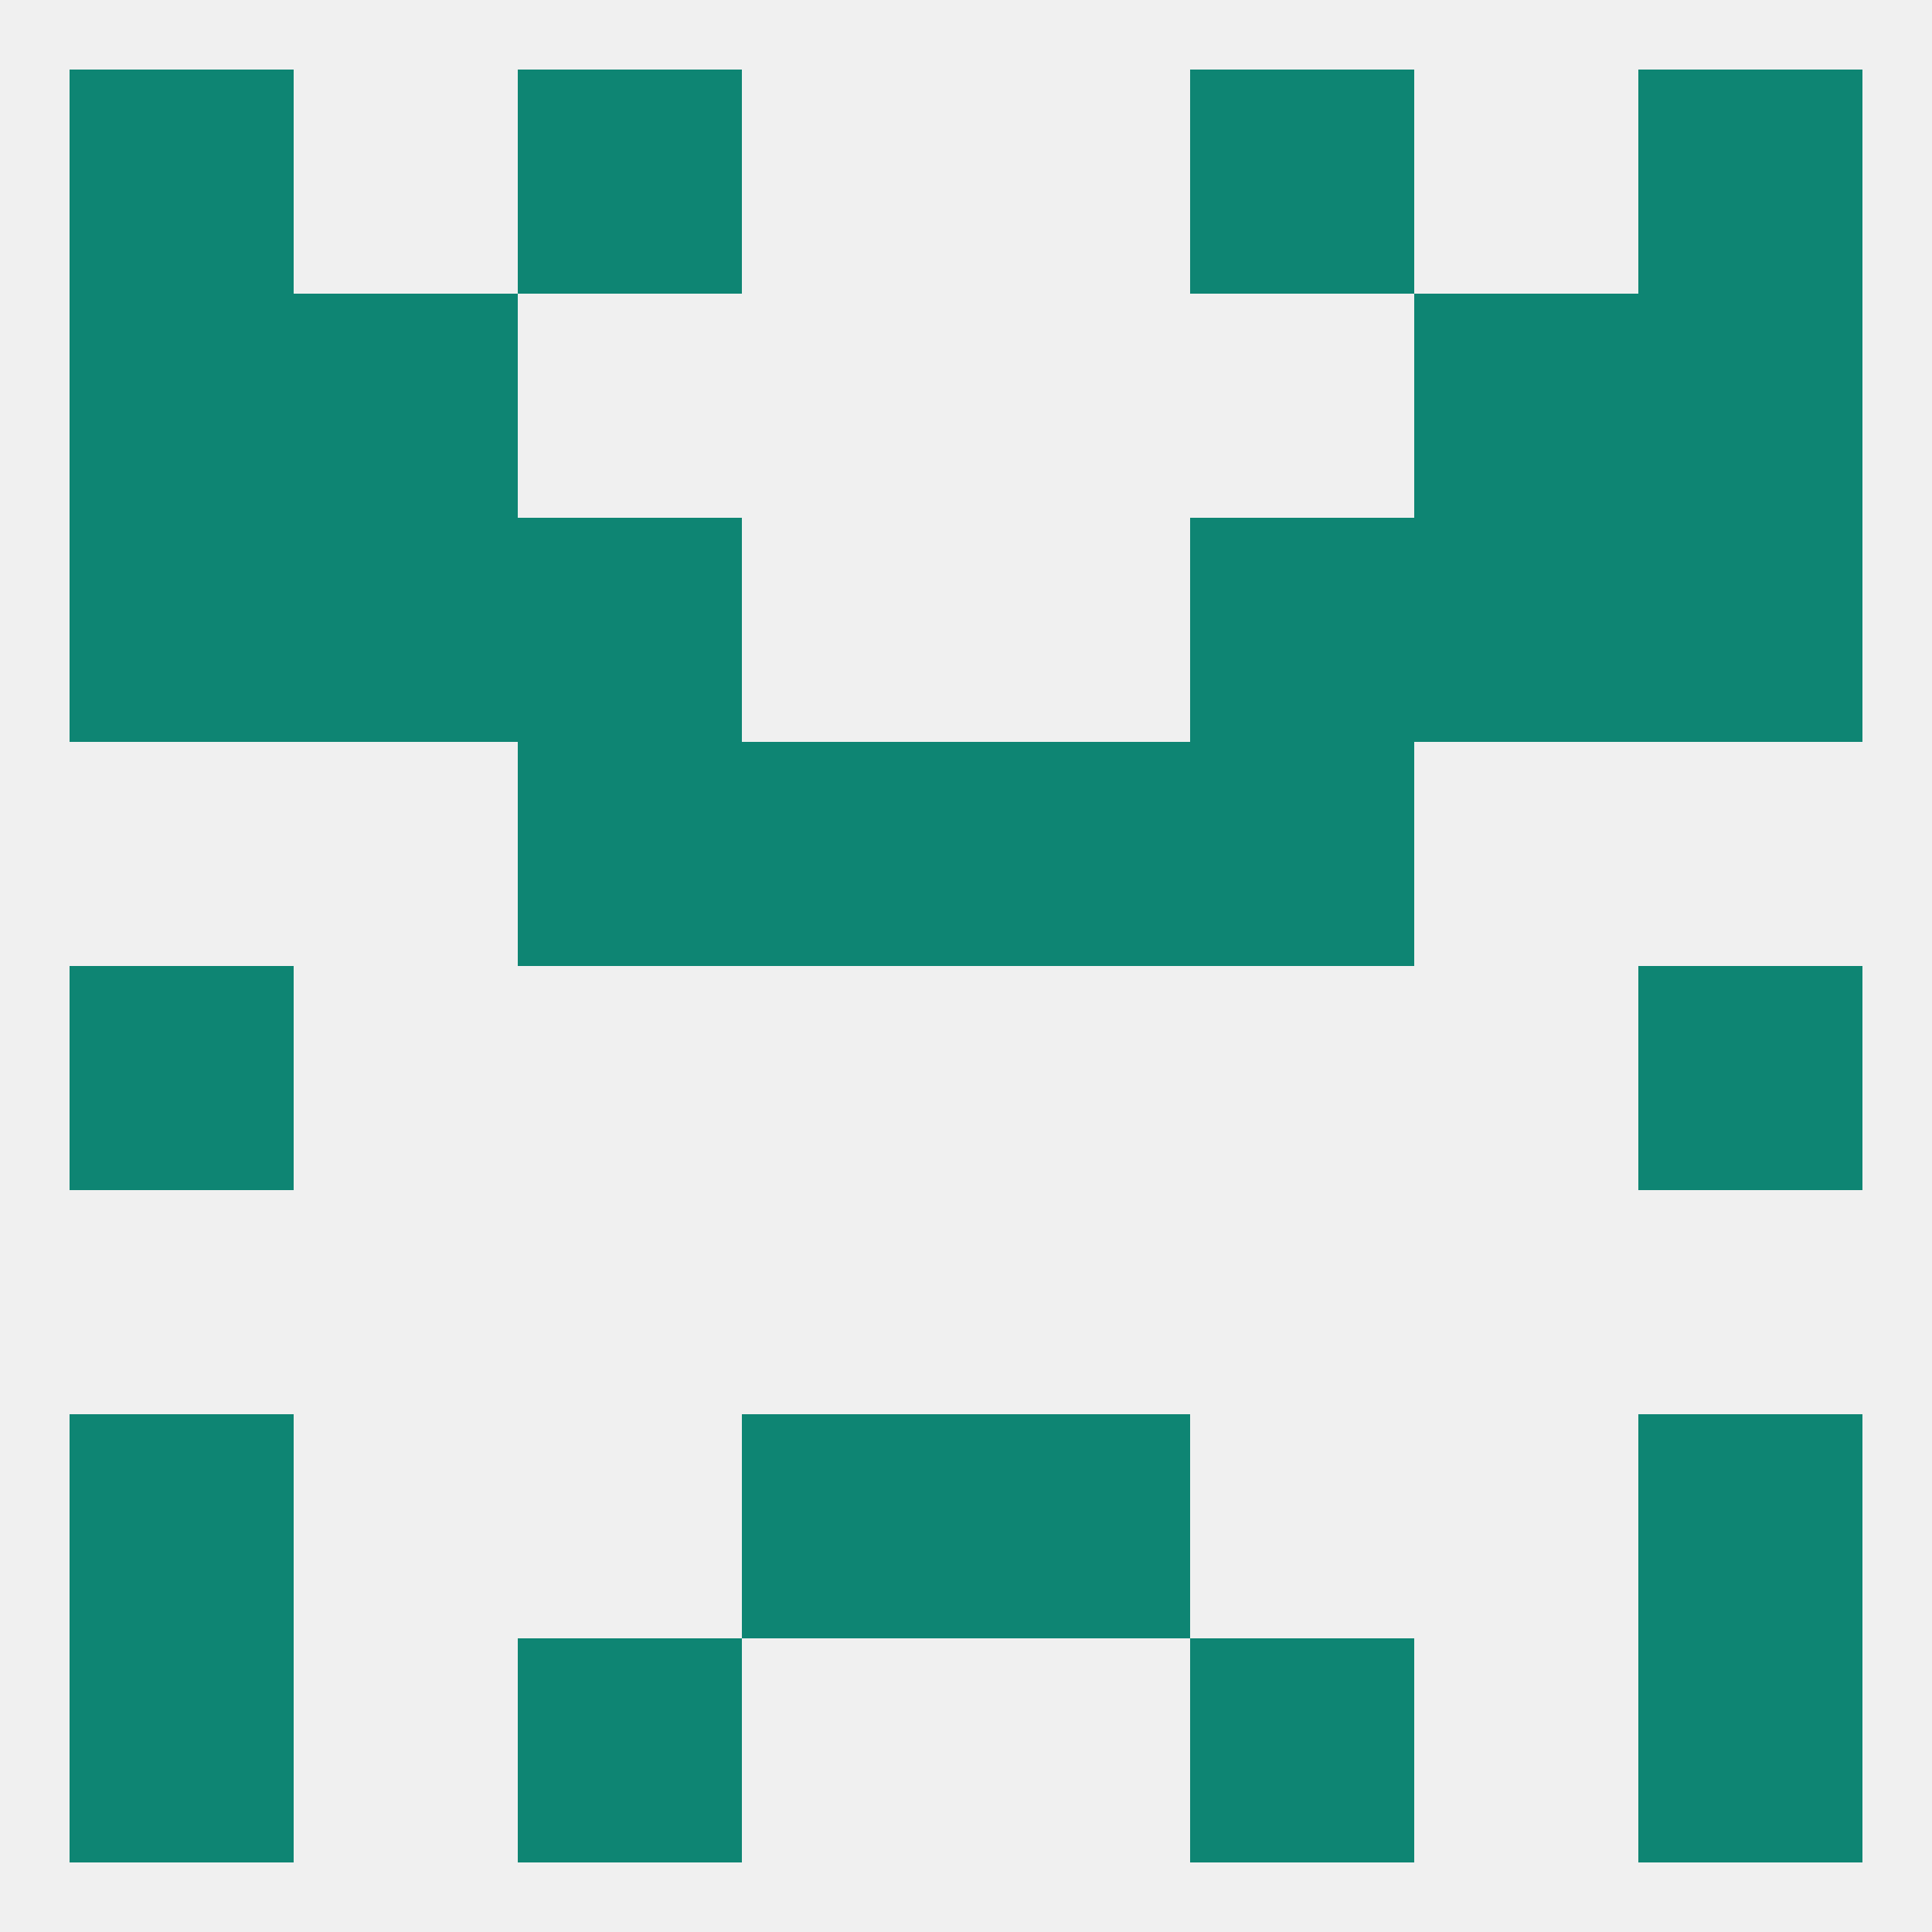 
<!--   <?xml version="1.0"?> -->
<svg version="1.1" baseprofile="full" xmlns="http://www.w3.org/2000/svg" xmlns:xlink="http://www.w3.org/1999/xlink" xmlns:ev="http://www.w3.org/2001/xml-events" width="250" height="250" viewBox="0 0 250 250" >
	<rect width="100%" height="100%" fill="rgba(240,240,240,255)"/>

	<rect x="96" y="183" width="29" height="29" fill="rgba(14,133,115,255)"/>
	<rect x="125" y="183" width="29" height="29" fill="rgba(14,133,115,255)"/>
	<rect x="9" y="183" width="29" height="29" fill="rgba(14,133,115,255)"/>
	<rect x="212" y="183" width="29" height="29" fill="rgba(14,133,115,255)"/>
	<rect x="9" y="125" width="29" height="29" fill="rgba(14,133,115,255)"/>
	<rect x="212" y="125" width="29" height="29" fill="rgba(14,133,115,255)"/>
	<rect x="125" y="96" width="29" height="29" fill="rgba(14,133,115,255)"/>
	<rect x="67" y="96" width="29" height="29" fill="rgba(14,133,115,255)"/>
	<rect x="154" y="96" width="29" height="29" fill="rgba(14,133,115,255)"/>
	<rect x="96" y="96" width="29" height="29" fill="rgba(14,133,115,255)"/>
	<rect x="9" y="67" width="29" height="29" fill="rgba(14,133,115,255)"/>
	<rect x="212" y="67" width="29" height="29" fill="rgba(14,133,115,255)"/>
	<rect x="38" y="67" width="29" height="29" fill="rgba(14,133,115,255)"/>
	<rect x="183" y="67" width="29" height="29" fill="rgba(14,133,115,255)"/>
	<rect x="67" y="67" width="29" height="29" fill="rgba(14,133,115,255)"/>
	<rect x="154" y="67" width="29" height="29" fill="rgba(14,133,115,255)"/>
	<rect x="212" y="38" width="29" height="29" fill="rgba(14,133,115,255)"/>
	<rect x="38" y="38" width="29" height="29" fill="rgba(14,133,115,255)"/>
	<rect x="183" y="38" width="29" height="29" fill="rgba(14,133,115,255)"/>
	<rect x="9" y="38" width="29" height="29" fill="rgba(14,133,115,255)"/>
	<rect x="9" y="9" width="29" height="29" fill="rgba(14,133,115,255)"/>
	<rect x="212" y="9" width="29" height="29" fill="rgba(14,133,115,255)"/>
	<rect x="67" y="9" width="29" height="29" fill="rgba(14,133,115,255)"/>
	<rect x="154" y="9" width="29" height="29" fill="rgba(14,133,115,255)"/>
	<rect x="67" y="212" width="29" height="29" fill="rgba(14,133,115,255)"/>
	<rect x="154" y="212" width="29" height="29" fill="rgba(14,133,115,255)"/>
	<rect x="9" y="212" width="29" height="29" fill="rgba(14,133,115,255)"/>
	<rect x="212" y="212" width="29" height="29" fill="rgba(14,133,115,255)"/>
</svg>